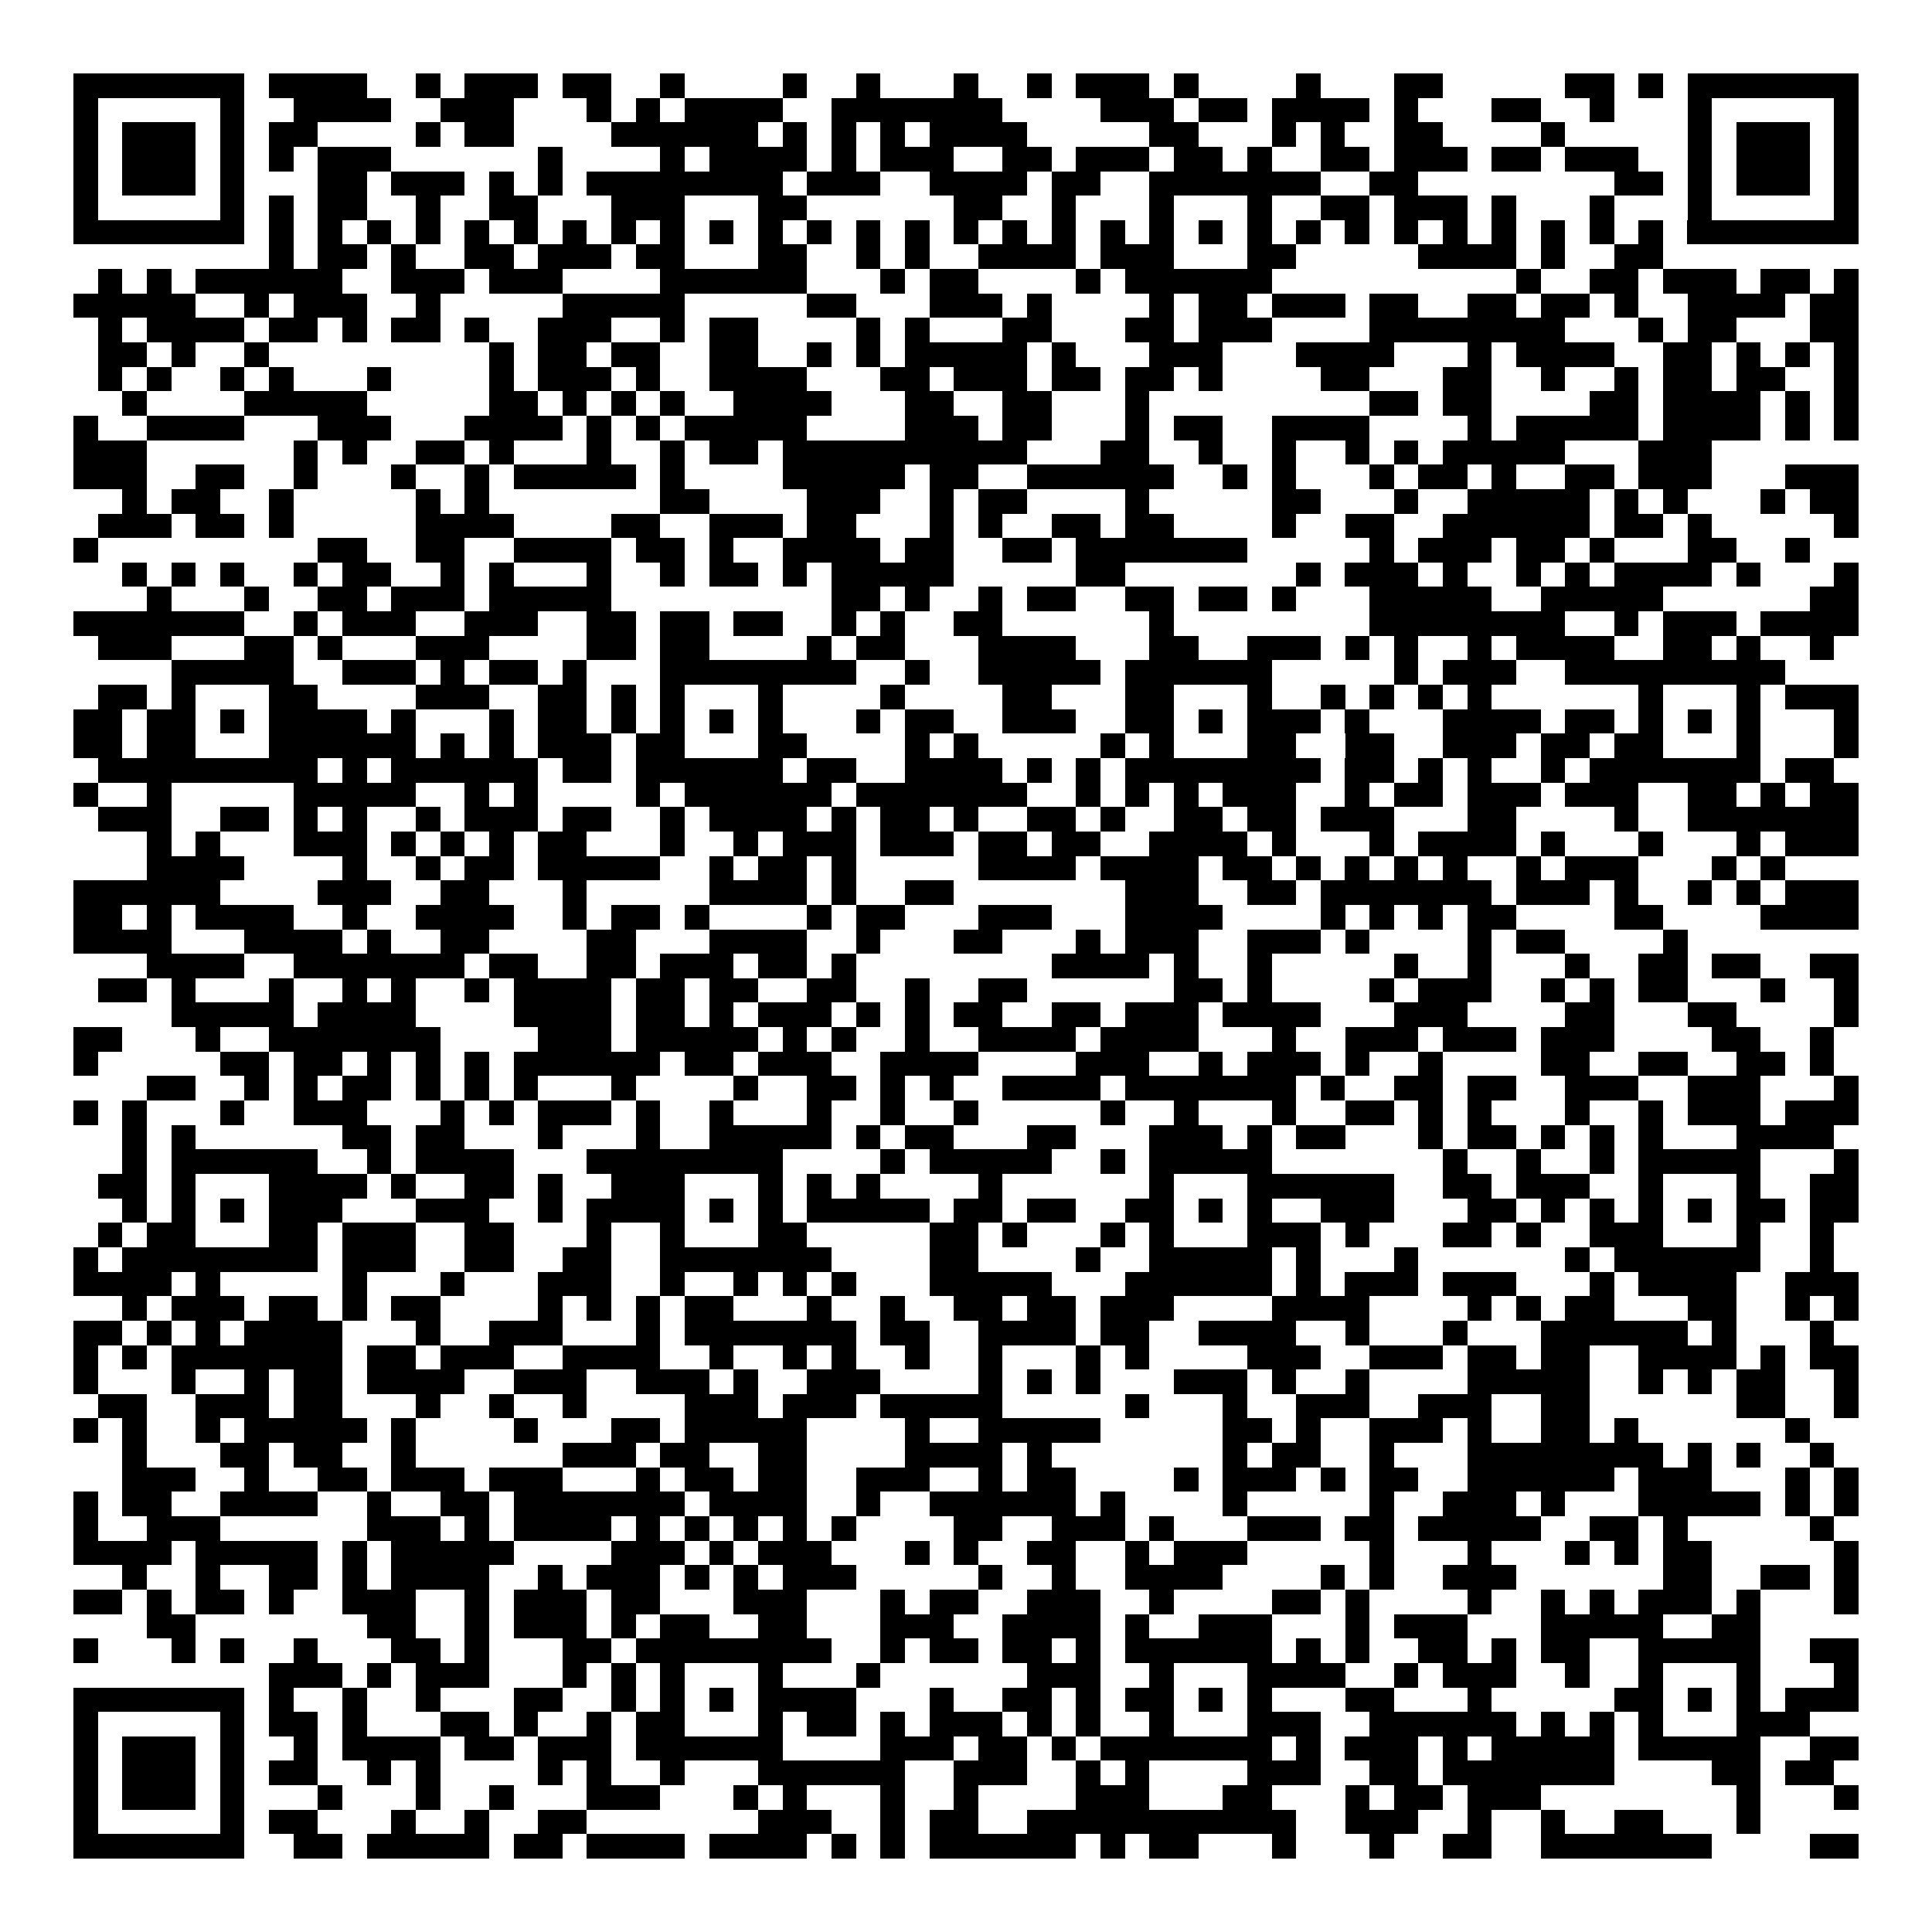 <svg xmlns="http://www.w3.org/2000/svg" width="176" height="176" viewBox="0 0 79 79" shape-rendering="crispEdges"><path fill="#ffffff" d="M0 0h79v79H0z"/><path stroke="#000000" d="M3 3.5h7m1 0h4m2 0h1m1 0h3m1 0h2m2 0h1m4 0h1m2 0h1m3 0h1m2 0h1m1 0h3m1 0h1m4 0h1m3 0h2m5 0h2m1 0h1m1 0h7M3 4.5h1m5 0h1m2 0h4m2 0h3m3 0h1m1 0h1m1 0h4m2 0h7m4 0h3m1 0h2m1 0h4m1 0h1m3 0h2m2 0h1m3 0h1m5 0h1M3 5.5h1m1 0h3m1 0h1m1 0h2m4 0h1m1 0h2m4 0h6m1 0h1m1 0h1m1 0h1m1 0h4m5 0h2m3 0h1m1 0h1m2 0h2m4 0h1m5 0h1m1 0h3m1 0h1M3 6.5h1m1 0h3m1 0h1m1 0h1m1 0h3m6 0h1m4 0h1m1 0h4m1 0h1m1 0h3m2 0h2m1 0h3m1 0h2m1 0h1m2 0h2m1 0h3m1 0h2m1 0h3m2 0h1m1 0h3m1 0h1M3 7.5h1m1 0h3m1 0h1m3 0h2m1 0h3m1 0h1m1 0h1m1 0h8m1 0h3m2 0h4m1 0h2m2 0h7m2 0h2m8 0h2m1 0h1m1 0h3m1 0h1M3 8.5h1m5 0h1m1 0h1m1 0h2m2 0h1m2 0h2m3 0h3m3 0h2m6 0h2m2 0h1m3 0h1m3 0h1m2 0h2m1 0h3m1 0h1m3 0h1m3 0h1m5 0h1M3 9.5h7m1 0h1m1 0h1m1 0h1m1 0h1m1 0h1m1 0h1m1 0h1m1 0h1m1 0h1m1 0h1m1 0h1m1 0h1m1 0h1m1 0h1m1 0h1m1 0h1m1 0h1m1 0h1m1 0h1m1 0h1m1 0h1m1 0h1m1 0h1m1 0h1m1 0h1m1 0h1m1 0h1m1 0h1m1 0h1m1 0h7M11 10.5h1m1 0h2m1 0h1m2 0h2m1 0h3m1 0h2m3 0h2m2 0h1m1 0h1m2 0h4m1 0h3m3 0h2m5 0h4m1 0h1m2 0h2M4 11.5h1m1 0h1m1 0h6m2 0h3m1 0h3m4 0h6m3 0h1m1 0h2m4 0h1m1 0h6m10 0h1m2 0h2m1 0h3m1 0h2m1 0h1M3 12.5h5m2 0h1m1 0h3m2 0h1m5 0h5m5 0h2m3 0h3m1 0h1m4 0h1m1 0h2m1 0h3m1 0h2m2 0h2m1 0h2m1 0h1m2 0h4m1 0h2M4 13.5h1m1 0h4m1 0h2m1 0h1m1 0h2m1 0h1m2 0h3m2 0h1m1 0h2m4 0h1m1 0h1m3 0h2m3 0h2m1 0h3m4 0h8m3 0h1m1 0h2m3 0h2M4 14.5h2m1 0h1m2 0h1m9 0h1m1 0h2m1 0h2m2 0h2m2 0h1m1 0h1m1 0h5m1 0h1m3 0h3m3 0h4m3 0h1m1 0h4m2 0h2m1 0h1m1 0h1m1 0h1M4 15.5h1m1 0h1m2 0h1m1 0h1m3 0h1m4 0h1m1 0h3m1 0h1m2 0h4m3 0h2m1 0h3m1 0h2m1 0h2m1 0h1m4 0h2m3 0h2m2 0h1m2 0h1m1 0h2m1 0h2m2 0h1M5 16.5h1m4 0h5m5 0h2m1 0h1m1 0h1m1 0h1m2 0h4m3 0h2m2 0h2m3 0h1m9 0h2m1 0h2m4 0h2m1 0h4m1 0h1m1 0h1M3 17.5h1m2 0h4m3 0h3m3 0h4m1 0h1m1 0h1m1 0h5m4 0h3m1 0h2m3 0h1m1 0h2m2 0h4m4 0h1m1 0h5m1 0h4m1 0h1m1 0h1M3 18.5h3m6 0h1m1 0h1m2 0h2m1 0h1m3 0h1m2 0h1m1 0h2m1 0h10m3 0h2m2 0h1m2 0h1m2 0h1m1 0h1m1 0h5m3 0h3M3 19.5h3m2 0h2m2 0h1m3 0h1m2 0h1m1 0h5m1 0h1m4 0h5m1 0h2m2 0h6m2 0h1m1 0h1m3 0h1m1 0h2m1 0h1m2 0h2m1 0h3m3 0h3M5 20.5h1m1 0h2m2 0h1m5 0h1m1 0h1m7 0h2m4 0h3m2 0h1m1 0h2m4 0h1m5 0h2m3 0h1m2 0h5m1 0h1m1 0h1m3 0h1m1 0h2M4 21.5h3m1 0h2m1 0h1m5 0h4m4 0h2m2 0h3m1 0h2m3 0h1m1 0h1m2 0h2m1 0h2m4 0h1m2 0h2m2 0h6m1 0h2m1 0h1m5 0h1M3 22.5h1m9 0h2m2 0h2m2 0h4m1 0h2m1 0h1m2 0h4m1 0h2m2 0h2m1 0h7m5 0h1m1 0h3m1 0h2m1 0h1m3 0h2m2 0h1M5 23.5h1m1 0h1m1 0h1m2 0h1m1 0h2m2 0h1m1 0h1m3 0h1m2 0h1m1 0h2m1 0h1m1 0h5m5 0h2m7 0h1m1 0h3m1 0h1m2 0h1m1 0h1m1 0h4m1 0h1m3 0h1M6 24.5h1m3 0h1m2 0h2m1 0h3m1 0h5m9 0h2m1 0h1m2 0h1m1 0h2m2 0h2m1 0h2m1 0h1m3 0h5m2 0h5m6 0h2M3 25.5h7m2 0h1m1 0h3m2 0h3m2 0h2m1 0h2m1 0h2m2 0h1m1 0h1m2 0h2m6 0h1m8 0h8m2 0h1m1 0h3m1 0h4M4 26.5h3m3 0h2m1 0h1m3 0h3m4 0h2m1 0h2m4 0h1m1 0h2m3 0h4m3 0h2m2 0h3m1 0h1m1 0h1m2 0h1m1 0h4m2 0h2m1 0h1m2 0h1M7 27.5h5m2 0h3m1 0h1m1 0h2m1 0h1m3 0h8m2 0h1m2 0h5m1 0h6m5 0h1m1 0h3m2 0h9M4 28.5h2m1 0h1m3 0h2m4 0h3m2 0h2m1 0h1m1 0h1m3 0h1m4 0h1m4 0h2m3 0h2m3 0h1m2 0h1m1 0h1m1 0h1m1 0h1m6 0h1m3 0h1m1 0h3M3 29.5h2m1 0h2m1 0h1m1 0h4m1 0h1m3 0h1m1 0h2m1 0h1m1 0h1m1 0h1m1 0h1m3 0h1m1 0h2m2 0h3m2 0h2m1 0h1m1 0h3m1 0h1m3 0h4m1 0h2m1 0h1m1 0h1m1 0h1m3 0h1M3 30.5h2m1 0h2m3 0h6m1 0h1m1 0h1m1 0h3m1 0h2m3 0h2m4 0h1m1 0h1m5 0h1m1 0h1m3 0h2m2 0h2m2 0h3m1 0h2m1 0h2m3 0h1m3 0h1M4 31.5h9m1 0h1m1 0h6m1 0h2m1 0h6m1 0h2m2 0h4m1 0h1m1 0h1m1 0h8m1 0h2m1 0h1m1 0h1m2 0h1m1 0h7m1 0h2M3 32.5h1m2 0h1m5 0h5m2 0h1m1 0h1m4 0h1m1 0h6m1 0h7m2 0h1m1 0h1m1 0h1m1 0h3m2 0h1m1 0h2m1 0h3m1 0h3m2 0h2m1 0h1m1 0h2M4 33.5h3m2 0h2m1 0h1m1 0h1m2 0h1m1 0h3m1 0h2m2 0h1m1 0h4m1 0h1m1 0h2m1 0h1m2 0h2m1 0h1m2 0h2m1 0h2m1 0h3m3 0h2m4 0h1m2 0h7M6 34.5h1m1 0h1m3 0h3m1 0h1m1 0h1m1 0h1m1 0h2m3 0h1m2 0h1m1 0h3m1 0h3m1 0h2m1 0h2m2 0h4m1 0h1m3 0h1m1 0h4m1 0h1m3 0h1m3 0h1m1 0h3M6 35.5h4m4 0h1m2 0h1m1 0h2m1 0h5m2 0h1m1 0h2m1 0h1m5 0h4m1 0h4m1 0h2m1 0h1m1 0h1m1 0h1m1 0h1m2 0h1m1 0h3m3 0h1m1 0h1M3 36.5h6m4 0h3m2 0h2m3 0h1m5 0h4m1 0h1m2 0h2m7 0h3m2 0h2m1 0h7m1 0h3m1 0h1m2 0h1m1 0h1m1 0h3M3 37.5h2m1 0h1m1 0h4m2 0h1m2 0h4m2 0h1m1 0h2m1 0h1m4 0h1m1 0h2m3 0h3m3 0h4m4 0h1m1 0h1m1 0h1m1 0h2m4 0h2m4 0h4M3 38.5h4m3 0h4m1 0h1m2 0h2m4 0h2m3 0h4m2 0h1m3 0h2m3 0h1m1 0h3m2 0h3m1 0h1m4 0h1m1 0h2m4 0h1M6 39.5h4m2 0h7m1 0h2m2 0h2m1 0h3m1 0h2m1 0h1m8 0h4m1 0h1m2 0h1m5 0h1m2 0h1m3 0h1m2 0h2m1 0h2m2 0h2M4 40.5h2m1 0h1m3 0h1m2 0h1m1 0h1m2 0h1m1 0h4m1 0h2m1 0h2m2 0h2m2 0h1m2 0h2m6 0h2m1 0h1m4 0h1m1 0h3m2 0h1m1 0h1m1 0h2m3 0h1m2 0h1M7 41.5h5m1 0h4m4 0h4m1 0h2m1 0h1m1 0h3m1 0h1m1 0h1m1 0h2m2 0h2m1 0h3m1 0h4m3 0h3m4 0h2m3 0h2m4 0h1M3 42.5h2m3 0h1m2 0h7m4 0h3m1 0h5m1 0h1m1 0h1m2 0h1m2 0h4m1 0h4m3 0h1m2 0h3m1 0h3m1 0h3m4 0h2m2 0h1M3 43.5h1m5 0h2m1 0h2m1 0h1m1 0h1m1 0h1m1 0h6m1 0h2m1 0h3m2 0h4m4 0h3m2 0h1m1 0h3m1 0h1m2 0h1m4 0h2m2 0h2m2 0h2m1 0h1M6 44.5h2m2 0h1m1 0h1m1 0h2m1 0h1m1 0h1m1 0h1m3 0h1m4 0h1m2 0h2m1 0h1m1 0h1m2 0h4m1 0h7m1 0h1m2 0h2m1 0h2m2 0h3m2 0h3m3 0h1M3 45.5h1m1 0h1m3 0h1m2 0h3m3 0h1m1 0h1m1 0h3m1 0h1m2 0h1m3 0h1m2 0h1m2 0h1m5 0h1m2 0h1m3 0h1m2 0h2m1 0h1m1 0h1m3 0h1m2 0h1m1 0h3m1 0h3M5 46.5h1m1 0h1m6 0h2m1 0h2m3 0h1m3 0h1m2 0h5m1 0h1m1 0h2m3 0h2m3 0h3m1 0h1m1 0h2m3 0h1m1 0h2m1 0h1m1 0h1m1 0h1m3 0h4M5 47.5h1m1 0h6m2 0h1m1 0h4m3 0h8m4 0h1m1 0h5m2 0h1m1 0h5m7 0h1m2 0h1m2 0h1m1 0h5m3 0h1M4 48.5h2m1 0h1m3 0h4m1 0h1m2 0h2m1 0h1m2 0h3m3 0h1m1 0h1m1 0h1m4 0h1m6 0h1m3 0h6m2 0h2m1 0h3m2 0h1m3 0h1m2 0h2M5 49.5h1m1 0h1m1 0h1m1 0h3m3 0h3m2 0h1m1 0h4m1 0h1m1 0h1m1 0h5m1 0h2m1 0h2m2 0h2m1 0h1m1 0h1m2 0h3m3 0h2m1 0h1m1 0h1m1 0h1m1 0h1m1 0h2m1 0h2M4 50.5h1m1 0h2m3 0h2m1 0h3m2 0h2m3 0h1m2 0h1m3 0h2m5 0h2m1 0h1m3 0h1m1 0h1m3 0h3m1 0h1m3 0h2m1 0h1m2 0h3m3 0h1m2 0h1M3 51.5h1m1 0h8m1 0h3m2 0h2m2 0h2m2 0h7m4 0h2m4 0h1m2 0h5m1 0h1m3 0h1m6 0h1m1 0h6m2 0h1M3 52.5h4m1 0h1m5 0h1m3 0h1m3 0h3m2 0h1m2 0h1m1 0h1m1 0h1m3 0h5m3 0h6m1 0h1m1 0h3m1 0h3m3 0h1m1 0h4m2 0h3M5 53.5h1m1 0h3m1 0h2m1 0h1m1 0h2m4 0h1m1 0h1m1 0h1m1 0h2m3 0h1m2 0h1m2 0h2m1 0h2m1 0h3m4 0h4m4 0h1m1 0h1m1 0h2m3 0h2m2 0h1m1 0h1M3 54.5h2m1 0h1m1 0h1m1 0h4m3 0h1m2 0h3m3 0h1m1 0h7m1 0h2m2 0h4m1 0h2m2 0h4m2 0h1m3 0h1m3 0h6m1 0h1m3 0h1M3 55.5h1m1 0h1m1 0h7m1 0h2m1 0h3m2 0h4m2 0h1m2 0h1m1 0h1m2 0h1m2 0h1m3 0h1m1 0h1m4 0h3m2 0h3m1 0h2m1 0h2m2 0h4m1 0h1m1 0h2M3 56.5h1m3 0h1m2 0h1m1 0h2m1 0h4m2 0h3m2 0h3m1 0h1m2 0h3m4 0h1m1 0h1m1 0h1m3 0h3m1 0h1m2 0h1m4 0h5m2 0h1m1 0h1m1 0h2m2 0h1M4 57.5h2m2 0h3m1 0h2m3 0h1m2 0h1m2 0h1m4 0h3m1 0h3m1 0h5m5 0h1m3 0h1m2 0h3m2 0h3m2 0h2m6 0h2m2 0h1M3 58.5h1m1 0h1m2 0h1m1 0h5m1 0h1m4 0h1m3 0h2m1 0h5m4 0h1m2 0h5m5 0h2m1 0h1m2 0h3m1 0h1m2 0h2m1 0h1m6 0h1M5 59.5h1m3 0h2m1 0h2m2 0h1m6 0h3m1 0h2m2 0h2m4 0h4m1 0h1m7 0h1m1 0h2m2 0h1m3 0h8m1 0h1m1 0h1m2 0h1M5 60.5h3m2 0h1m2 0h2m1 0h3m1 0h3m3 0h1m1 0h2m1 0h2m2 0h3m2 0h1m1 0h2m4 0h1m1 0h3m1 0h1m1 0h2m2 0h6m1 0h3m3 0h1m1 0h1M3 61.5h1m1 0h2m2 0h4m2 0h1m2 0h2m1 0h7m1 0h4m2 0h1m2 0h6m1 0h1m4 0h1m5 0h1m2 0h3m1 0h1m3 0h5m1 0h1m1 0h1M3 62.5h1m2 0h3m6 0h3m1 0h1m1 0h4m1 0h1m1 0h1m1 0h1m1 0h1m1 0h1m4 0h2m2 0h3m1 0h1m3 0h3m1 0h2m1 0h5m2 0h2m1 0h1m5 0h1M3 63.5h4m1 0h5m1 0h1m1 0h5m4 0h3m1 0h1m1 0h3m3 0h1m1 0h1m2 0h2m2 0h1m1 0h3m5 0h1m3 0h1m3 0h1m1 0h1m1 0h2m5 0h1M5 64.5h1m2 0h1m2 0h2m1 0h1m1 0h4m2 0h1m1 0h3m1 0h1m1 0h1m1 0h3m5 0h1m2 0h1m2 0h4m4 0h1m1 0h1m2 0h3m6 0h2m2 0h2m1 0h1M3 65.5h2m1 0h1m1 0h2m1 0h1m2 0h3m2 0h1m1 0h3m1 0h2m3 0h3m3 0h1m1 0h2m2 0h3m2 0h1m4 0h2m1 0h1m4 0h1m2 0h1m1 0h1m1 0h3m1 0h1m3 0h1M6 66.5h2m7 0h2m2 0h1m1 0h3m1 0h1m1 0h2m2 0h2m3 0h3m2 0h4m1 0h1m2 0h3m3 0h1m1 0h3m3 0h5m2 0h2M3 67.5h1m3 0h1m1 0h1m2 0h1m3 0h2m1 0h1m3 0h2m1 0h8m2 0h1m1 0h2m1 0h2m1 0h1m1 0h6m1 0h1m1 0h1m2 0h2m1 0h1m1 0h2m2 0h5m2 0h2M11 68.5h3m1 0h1m1 0h3m3 0h1m1 0h1m1 0h1m3 0h1m3 0h1m6 0h3m2 0h1m3 0h4m2 0h1m1 0h3m2 0h1m2 0h1m3 0h1m3 0h1M3 69.5h7m1 0h1m2 0h1m2 0h1m3 0h2m2 0h1m1 0h1m1 0h1m1 0h4m3 0h1m2 0h2m1 0h1m1 0h2m1 0h1m1 0h1m3 0h2m3 0h1m5 0h2m1 0h1m1 0h1m1 0h3M3 70.5h1m5 0h1m1 0h2m1 0h1m3 0h2m1 0h1m2 0h1m1 0h2m3 0h1m1 0h2m1 0h1m1 0h3m1 0h1m1 0h1m2 0h1m3 0h3m2 0h6m1 0h1m1 0h1m1 0h1m3 0h3M3 71.5h1m1 0h3m1 0h1m2 0h1m1 0h4m1 0h2m1 0h3m1 0h6m4 0h3m1 0h2m1 0h1m1 0h7m1 0h1m1 0h3m1 0h1m1 0h5m1 0h5m2 0h2M3 72.5h1m1 0h3m1 0h1m1 0h2m2 0h1m1 0h1m4 0h1m1 0h1m2 0h1m3 0h6m2 0h3m2 0h1m1 0h1m4 0h3m2 0h2m1 0h7m4 0h2m1 0h2M3 73.5h1m1 0h3m1 0h1m3 0h1m3 0h1m2 0h1m3 0h3m3 0h1m1 0h1m3 0h1m2 0h1m4 0h3m3 0h2m3 0h1m1 0h2m1 0h3m8 0h1m3 0h1M3 74.5h1m5 0h1m1 0h2m3 0h1m2 0h1m2 0h2m7 0h3m2 0h1m1 0h2m2 0h11m2 0h3m2 0h1m2 0h1m2 0h2m3 0h1M3 75.5h7m2 0h2m1 0h5m1 0h2m1 0h4m1 0h4m1 0h1m1 0h1m1 0h6m1 0h1m1 0h2m3 0h1m3 0h1m2 0h2m2 0h7m4 0h2"/></svg>
